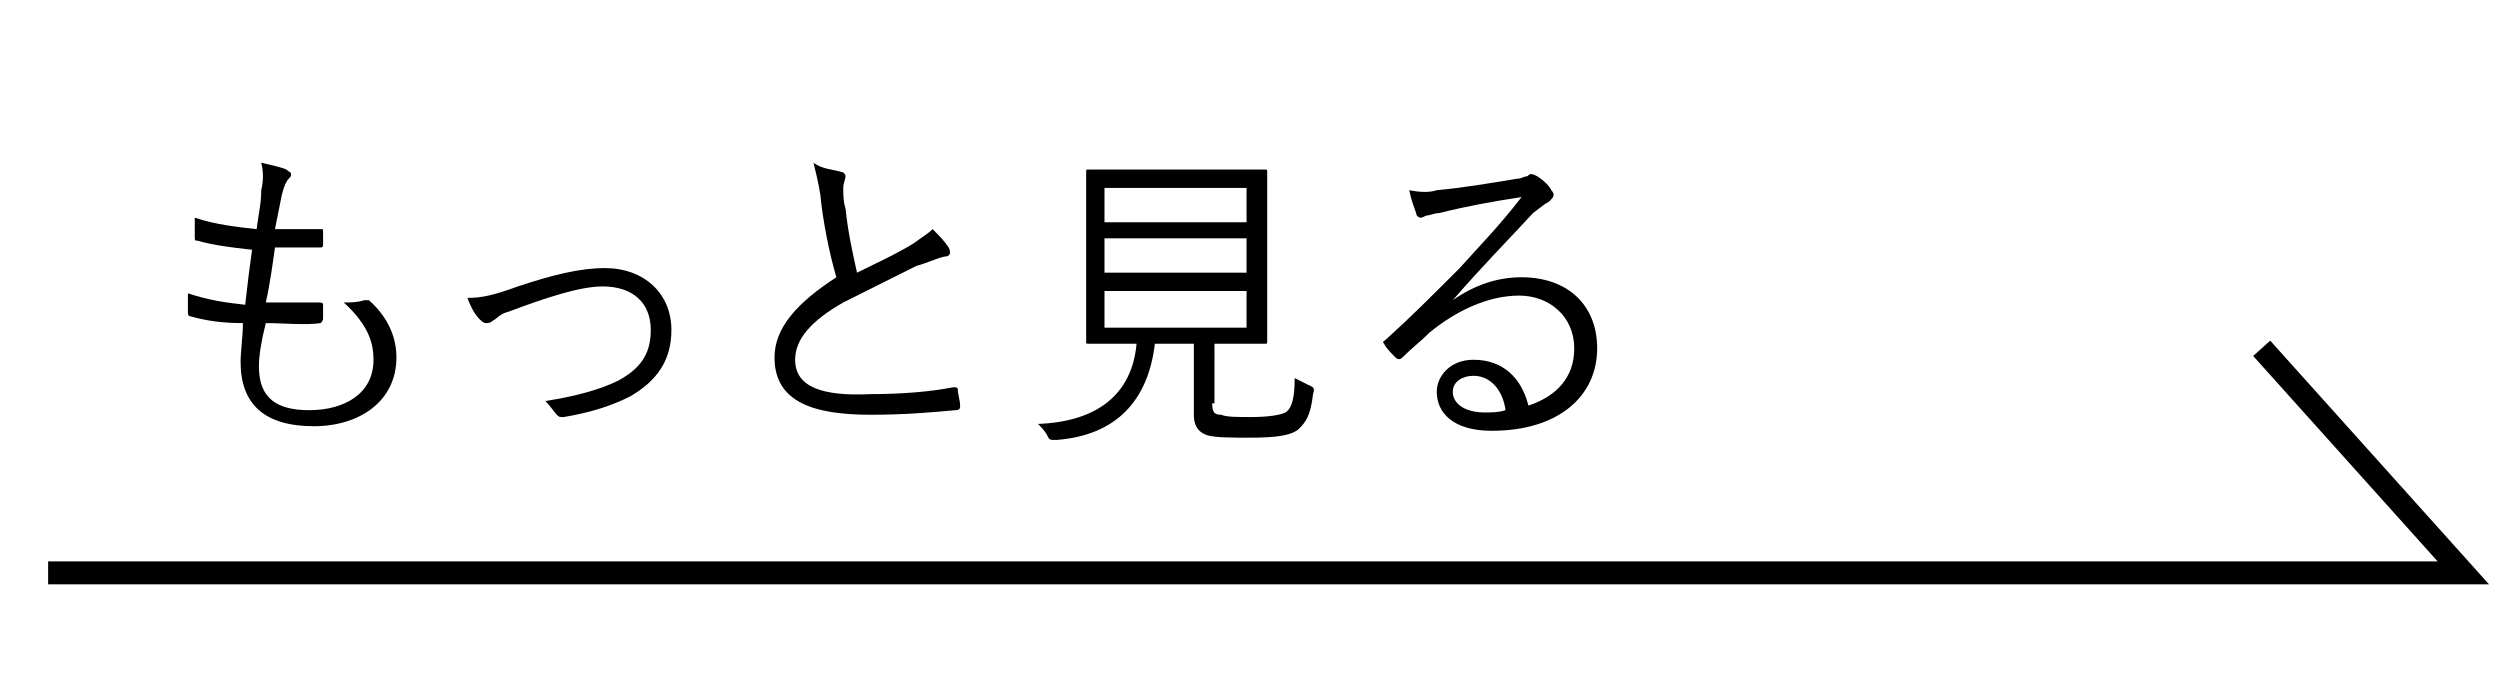 <?xml version="1.0" encoding="utf-8"?>
<!-- Generator: Adobe Illustrator 27.2.0, SVG Export Plug-In . SVG Version: 6.00 Build 0)  -->
<svg version="1.1" id="レイヤー_1" xmlns="http://www.w3.org/2000/svg" xmlns:xlink="http://www.w3.org/1999/xlink" x="0px"
	 y="0px" viewBox="0 0 109.1 30" style="enable-background:new 0 0 109.1 30;" xml:space="preserve">
<style type="text/css">
	.st0{fill:none;stroke:#000000;stroke-miterlimit:10;}
</style>
<polyline class="st0" points="2.1,25 107.5,25 98.7,15.2 "/>
<g>
	<path d="M11.3,16c0,1.4,0.8,1.9,2.2,1.9c1.5,0,2.8-0.7,2.8-2.2c0-0.7-0.2-1.5-1.3-2.5c0.3,0,0.6,0,0.9-0.1c0.1,0,0.2,0,0.2,0
		c0.9,0.8,1.2,1.7,1.2,2.5c0,1.9-1.6,3-3.6,3c-2.2,0-3.2-1-3.2-2.8c0-0.5,0.1-1.1,0.1-1.7C9.7,14.1,9,14,8.3,13.8
		c-0.1,0-0.1-0.1-0.1-0.2c0-0.3,0-0.5,0-0.8c0.9,0.3,1.6,0.4,2.5,0.5c0.1-0.9,0.2-1.7,0.3-2.4c-0.9-0.1-1.7-0.2-2.4-0.4
		c-0.1,0-0.1,0-0.1-0.2c0-0.2,0-0.5,0-0.8c0.9,0.3,1.8,0.4,2.7,0.5c0.1-0.8,0.2-1.1,0.2-1.7c0.1-0.4,0.1-0.8,0-1.2
		c0.4,0.1,0.9,0.2,1.1,0.3c0.1,0.1,0.2,0.1,0.2,0.2c0,0.1,0,0.1-0.1,0.2c-0.1,0.1-0.2,0.3-0.3,0.7c-0.1,0.5-0.2,1-0.3,1.5
		c0.6,0,1.3,0,2,0c0.1,0,0.1,0,0.1,0.1c0,0.2,0,0.4,0,0.6c0,0.1-0.1,0.1-0.1,0.1c-0.7,0-1.4,0-2,0c-0.1,0.7-0.2,1.5-0.4,2.4
		c0.8,0,1.5,0,2.3,0c0.1,0,0.2,0,0.2,0.1c0,0.2,0,0.4,0,0.6c0,0.1-0.1,0.2-0.1,0.2c-0.7,0.1-1.6,0-2.4,0
		C11.4,14.9,11.3,15.5,11.3,16z"/>
	<path d="M22.6,12.5c1.5-0.5,2.7-0.8,3.8-0.8c1.7,0,2.9,1.1,2.9,2.7c0,1.3-0.6,2.2-1.8,2.9c-0.8,0.4-1.7,0.7-2.9,0.9
		c-0.2,0-0.2,0-0.3-0.1c-0.1-0.1-0.3-0.4-0.5-0.6c1.3-0.2,2.4-0.5,3.2-0.9c0.9-0.5,1.4-1.1,1.4-2.2c0-1.2-0.8-1.9-2.1-1.9
		c-1,0-2.5,0.5-4.1,1.1c-0.4,0.1-0.5,0.3-0.7,0.4c-0.1,0.1-0.2,0.1-0.3,0.1c-0.1,0-0.2-0.1-0.3-0.2c-0.2-0.2-0.4-0.6-0.5-0.9
		C21,13,21.5,12.9,22.6,12.5z"/>
	<path d="M36.7,7.5c0.1,0,0.2,0.1,0.2,0.2c0,0.1-0.1,0.3-0.1,0.5c0,0.3,0,0.6,0.1,0.9c0.1,1,0.3,1.9,0.5,2.8
		c0.8-0.4,1.7-0.8,2.5-1.3c0.4-0.3,0.6-0.4,0.8-0.6c0.3,0.3,0.5,0.5,0.7,0.8c0.1,0.2,0.1,0.4-0.2,0.4c-0.4,0.1-0.8,0.3-1.2,0.4
		c-1,0.5-2.2,1.1-3.2,1.6c-1.4,0.8-2.1,1.6-2.1,2.5c0,1.2,1.2,1.6,3.3,1.5c1.3,0,2.6-0.1,3.6-0.3c0.1,0,0.2,0,0.2,0.1
		c0,0.2,0.1,0.5,0.1,0.7c0,0.1,0,0.2-0.2,0.2c-1.1,0.1-2.2,0.2-3.7,0.2c-2.4,0-4.2-0.5-4.2-2.5c0-1.3,1-2.4,2.7-3.5
		c-0.3-1-0.6-2.5-0.7-3.6c-0.1-0.6-0.2-1-0.3-1.4C35.9,7.4,36.4,7.4,36.7,7.5z"/>
	<path d="M52.9,17.6c0,0.4,0.1,0.5,0.4,0.5c0.2,0.1,0.7,0.1,1.3,0.1c0.8,0,1.3-0.1,1.5-0.2c0.3-0.2,0.4-0.7,0.4-1.5
		c0.2,0.1,0.4,0.2,0.6,0.3c0.2,0.1,0.3,0.1,0.2,0.4c-0.1,0.9-0.3,1.2-0.6,1.5c-0.3,0.3-1,0.4-2.1,0.4c-0.9,0-1.5,0-1.9-0.1
		c-0.3-0.1-0.6-0.3-0.6-0.9V15h-1.7c-0.3,2.5-1.7,4-4.3,4.2c-0.3,0-0.3,0-0.4-0.2c-0.1-0.2-0.3-0.4-0.4-0.5c2.6-0.1,4.1-1.3,4.3-3.5
		h-0.2c-1.4,0-1.8,0-1.9,0c-0.1,0-0.1,0-0.1-0.1c0-0.1,0-0.5,0-1.7v-4c0-1.2,0-1.7,0-1.7c0-0.1,0-0.1,0.1-0.1c0.1,0,0.5,0,1.9,0h3.9
		c1.4,0,1.8,0,1.9,0c0.1,0,0.1,0,0.1,0.1c0,0.1,0,0.5,0,1.7v4c0,1.2,0,1.7,0,1.7c0,0.1,0,0.1-0.1,0.1c-0.1,0-0.5,0-1.9,0h-0.3V17.6z
		 M54.4,8.2h-6.2v1.5h6.2V8.2z M54.4,10.4h-6.2v1.5h6.2V10.4z M54.4,12.7h-6.2v1.6h6.2V12.7z"/>
	<path d="M63.4,13.1c1-0.7,2-1,3-1c2,0,3.3,1.2,3.3,3.1c0,2.1-1.7,3.6-4.6,3.6c-1.7,0-2.4-0.8-2.4-1.7c0-0.7,0.6-1.4,1.6-1.4
		c1.3,0,2.1,0.8,2.4,2c1.2-0.4,2-1.2,2-2.5c0-1.4-1.1-2.3-2.4-2.3c-1.4,0-2.8,0.7-3.9,1.6c-0.4,0.4-0.8,0.7-1.2,1.1
		c-0.1,0.1-0.2,0.1-0.3,0c-0.2-0.2-0.4-0.4-0.5-0.6c-0.1-0.1,0-0.1,0.1-0.2c1.1-1,1.8-1.7,3.2-3.1c0.8-0.9,1.7-1.8,2.7-3.1
		C65.1,8.8,64,9,62.8,9.3c-0.2,0-0.4,0.1-0.5,0.1c-0.1,0-0.2,0.1-0.3,0.1c-0.1,0-0.2-0.1-0.2-0.2c-0.1-0.3-0.2-0.5-0.3-1
		c0.5,0.1,0.9,0.1,1.2,0c1.1-0.1,2.3-0.3,3.5-0.5c0.2,0,0.3-0.1,0.4-0.1c0.1,0,0.1-0.1,0.2-0.1c0.1,0,0.1,0,0.3,0.1
		c0.3,0.2,0.5,0.4,0.6,0.6c0.1,0.1,0.1,0.2,0.1,0.2c0,0.1-0.1,0.2-0.2,0.3c-0.2,0.1-0.3,0.2-0.7,0.5C65.7,10.6,64.7,11.6,63.4,13.1
		L63.4,13.1z M64.3,16.4c-0.4,0-0.9,0.2-0.9,0.7c0,0.5,0.5,0.9,1.4,0.9c0.3,0,0.6,0,0.9-0.1C65.6,17.1,65.1,16.4,64.3,16.4z"/>
</g>
</svg>
